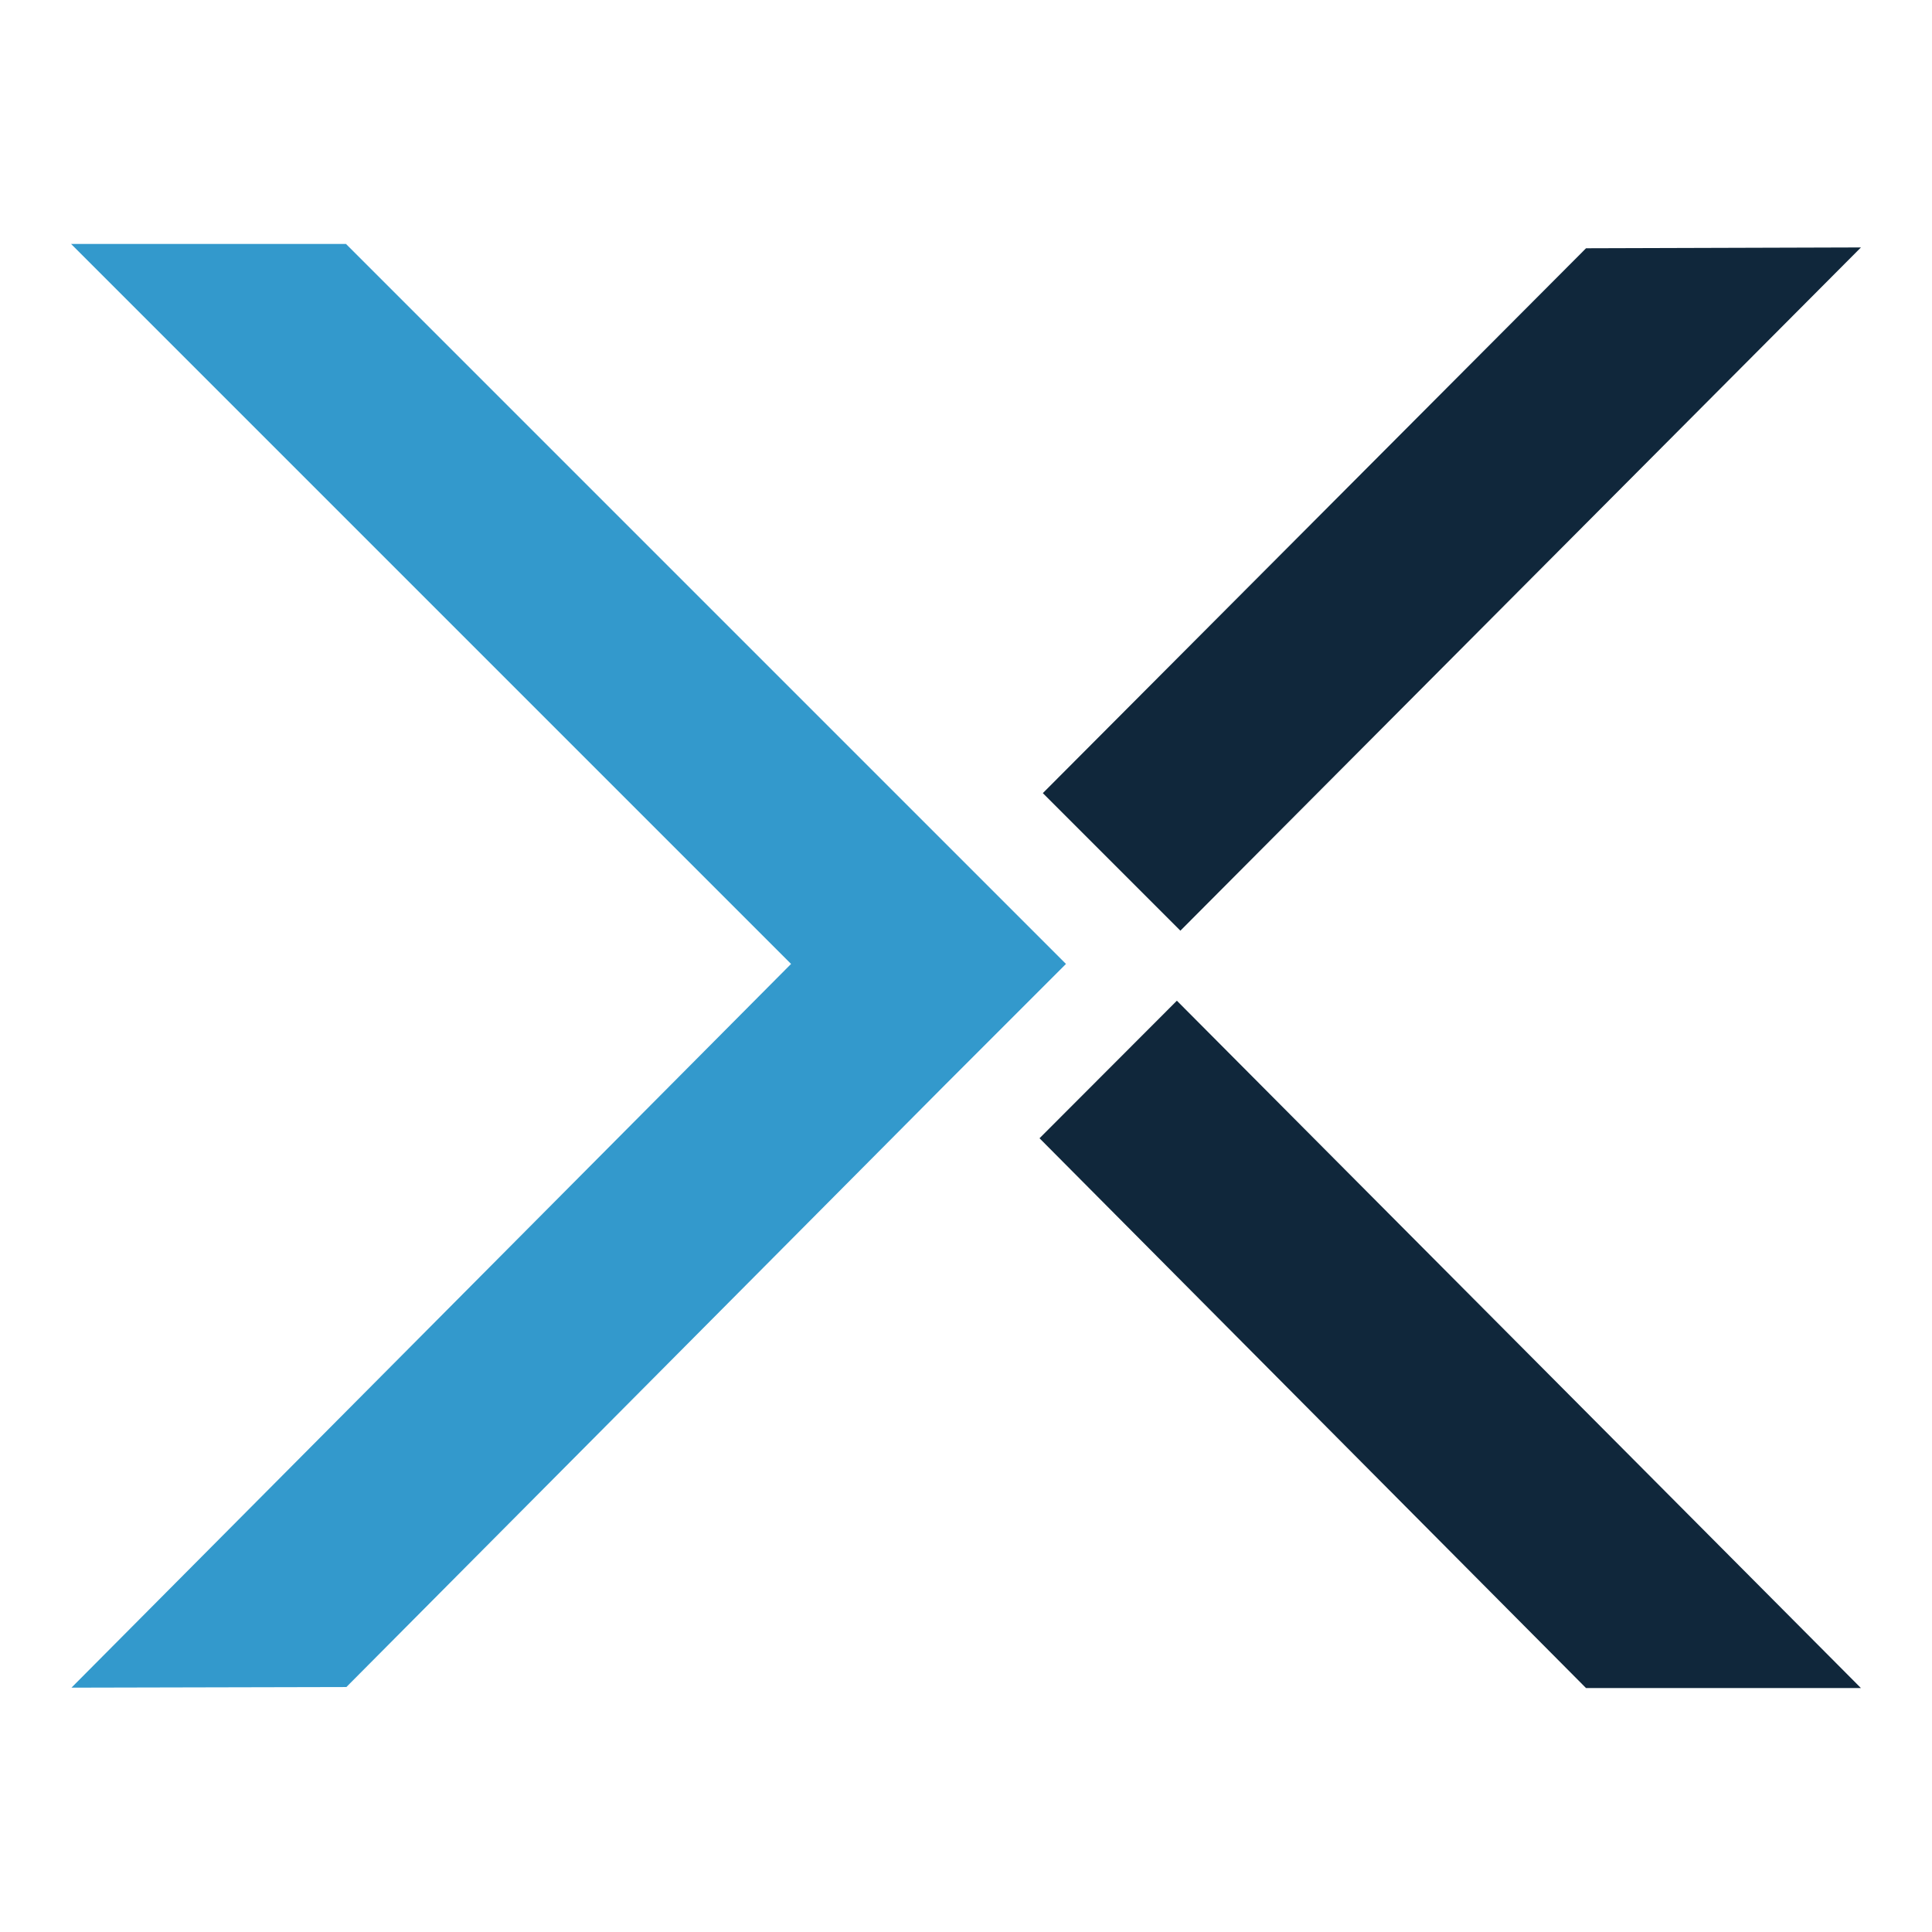 <svg id="Capa_1" data-name="Capa 1" xmlns="http://www.w3.org/2000/svg" viewBox="0 0 93.54 93.54"><defs><style>.cls-1{fill:#10273b;}.cls-2{fill:#39c;}</style></defs><polygon class="cls-1" points="90.1 11.98 76.79 12.02 50.49 38.4 57.15 45.06 90.1 11.98"/><polygon class="cls-1" points="56.98 48.45 50.33 55.11 76.79 81.73 90.1 81.73 56.98 48.45"/><polygon class="cls-2" points="16.75 11.81 3.44 11.81 38.3 46.67 3.46 81.71 16.77 81.68 45.76 52.52 51.61 46.67 16.75 11.81"/></svg>